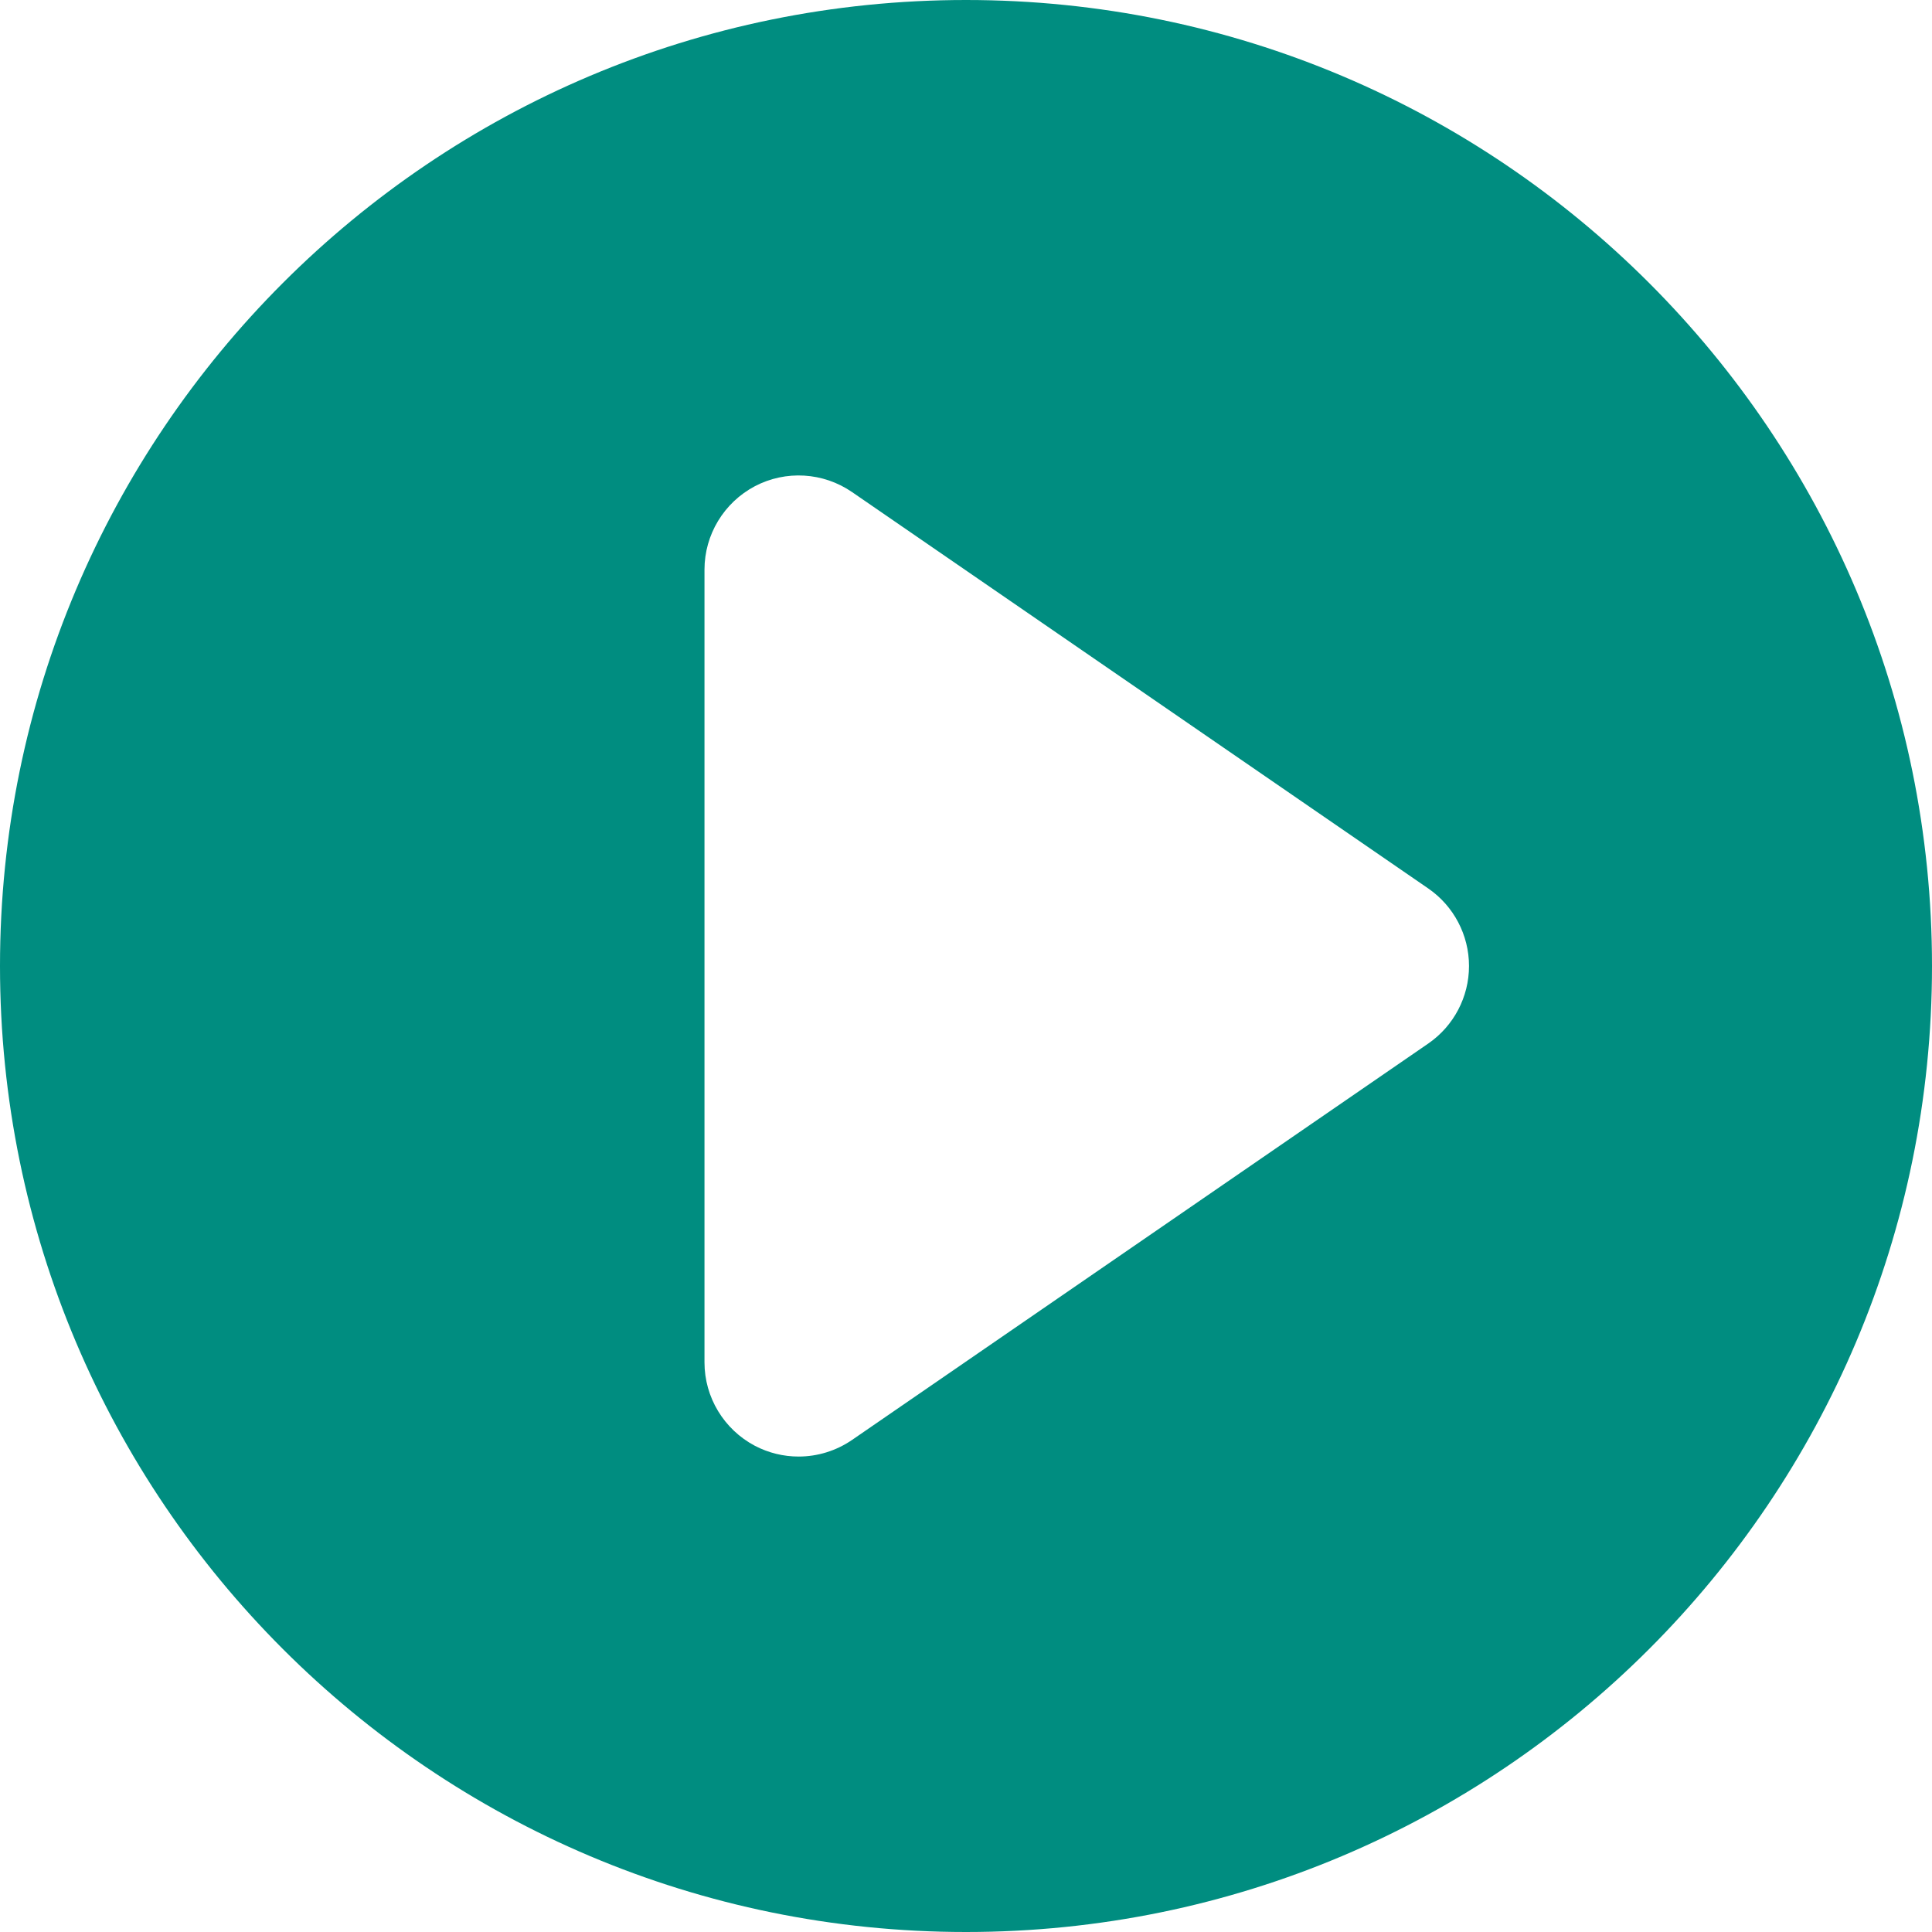 <?xml version="1.0" encoding="UTF-8"?> <svg xmlns="http://www.w3.org/2000/svg" width="350" height="350" viewBox="0 0 350 350" fill="none"><g clip-path="url(#clip0_5487_2)"><path d="M175 0C78.343 0 0 78.343 0 175C0 271.656 78.343 350 175 350C271.656 350 350 271.656 350 175C350 78.343 271.656 0 175 0ZM258.738 189.05L154.352 260.862C151.448 262.851 148.068 263.868 144.679 263.868C141.951 263.868 139.243 263.22 136.749 261.917C131.144 258.952 127.624 253.14 127.624 246.814V103.188C127.624 96.862 131.144 91.049 136.749 88.084C142.354 85.144 149.126 85.549 154.352 89.139L258.738 160.95C263.357 164.13 266.125 169.391 266.125 175C266.125 180.609 263.358 185.87 258.738 189.05Z" fill="#008D80"></path></g><defs><clipPath id="clip0_5487_2"><rect width="350" height="350" fill="white"></rect></clipPath></defs></svg> 